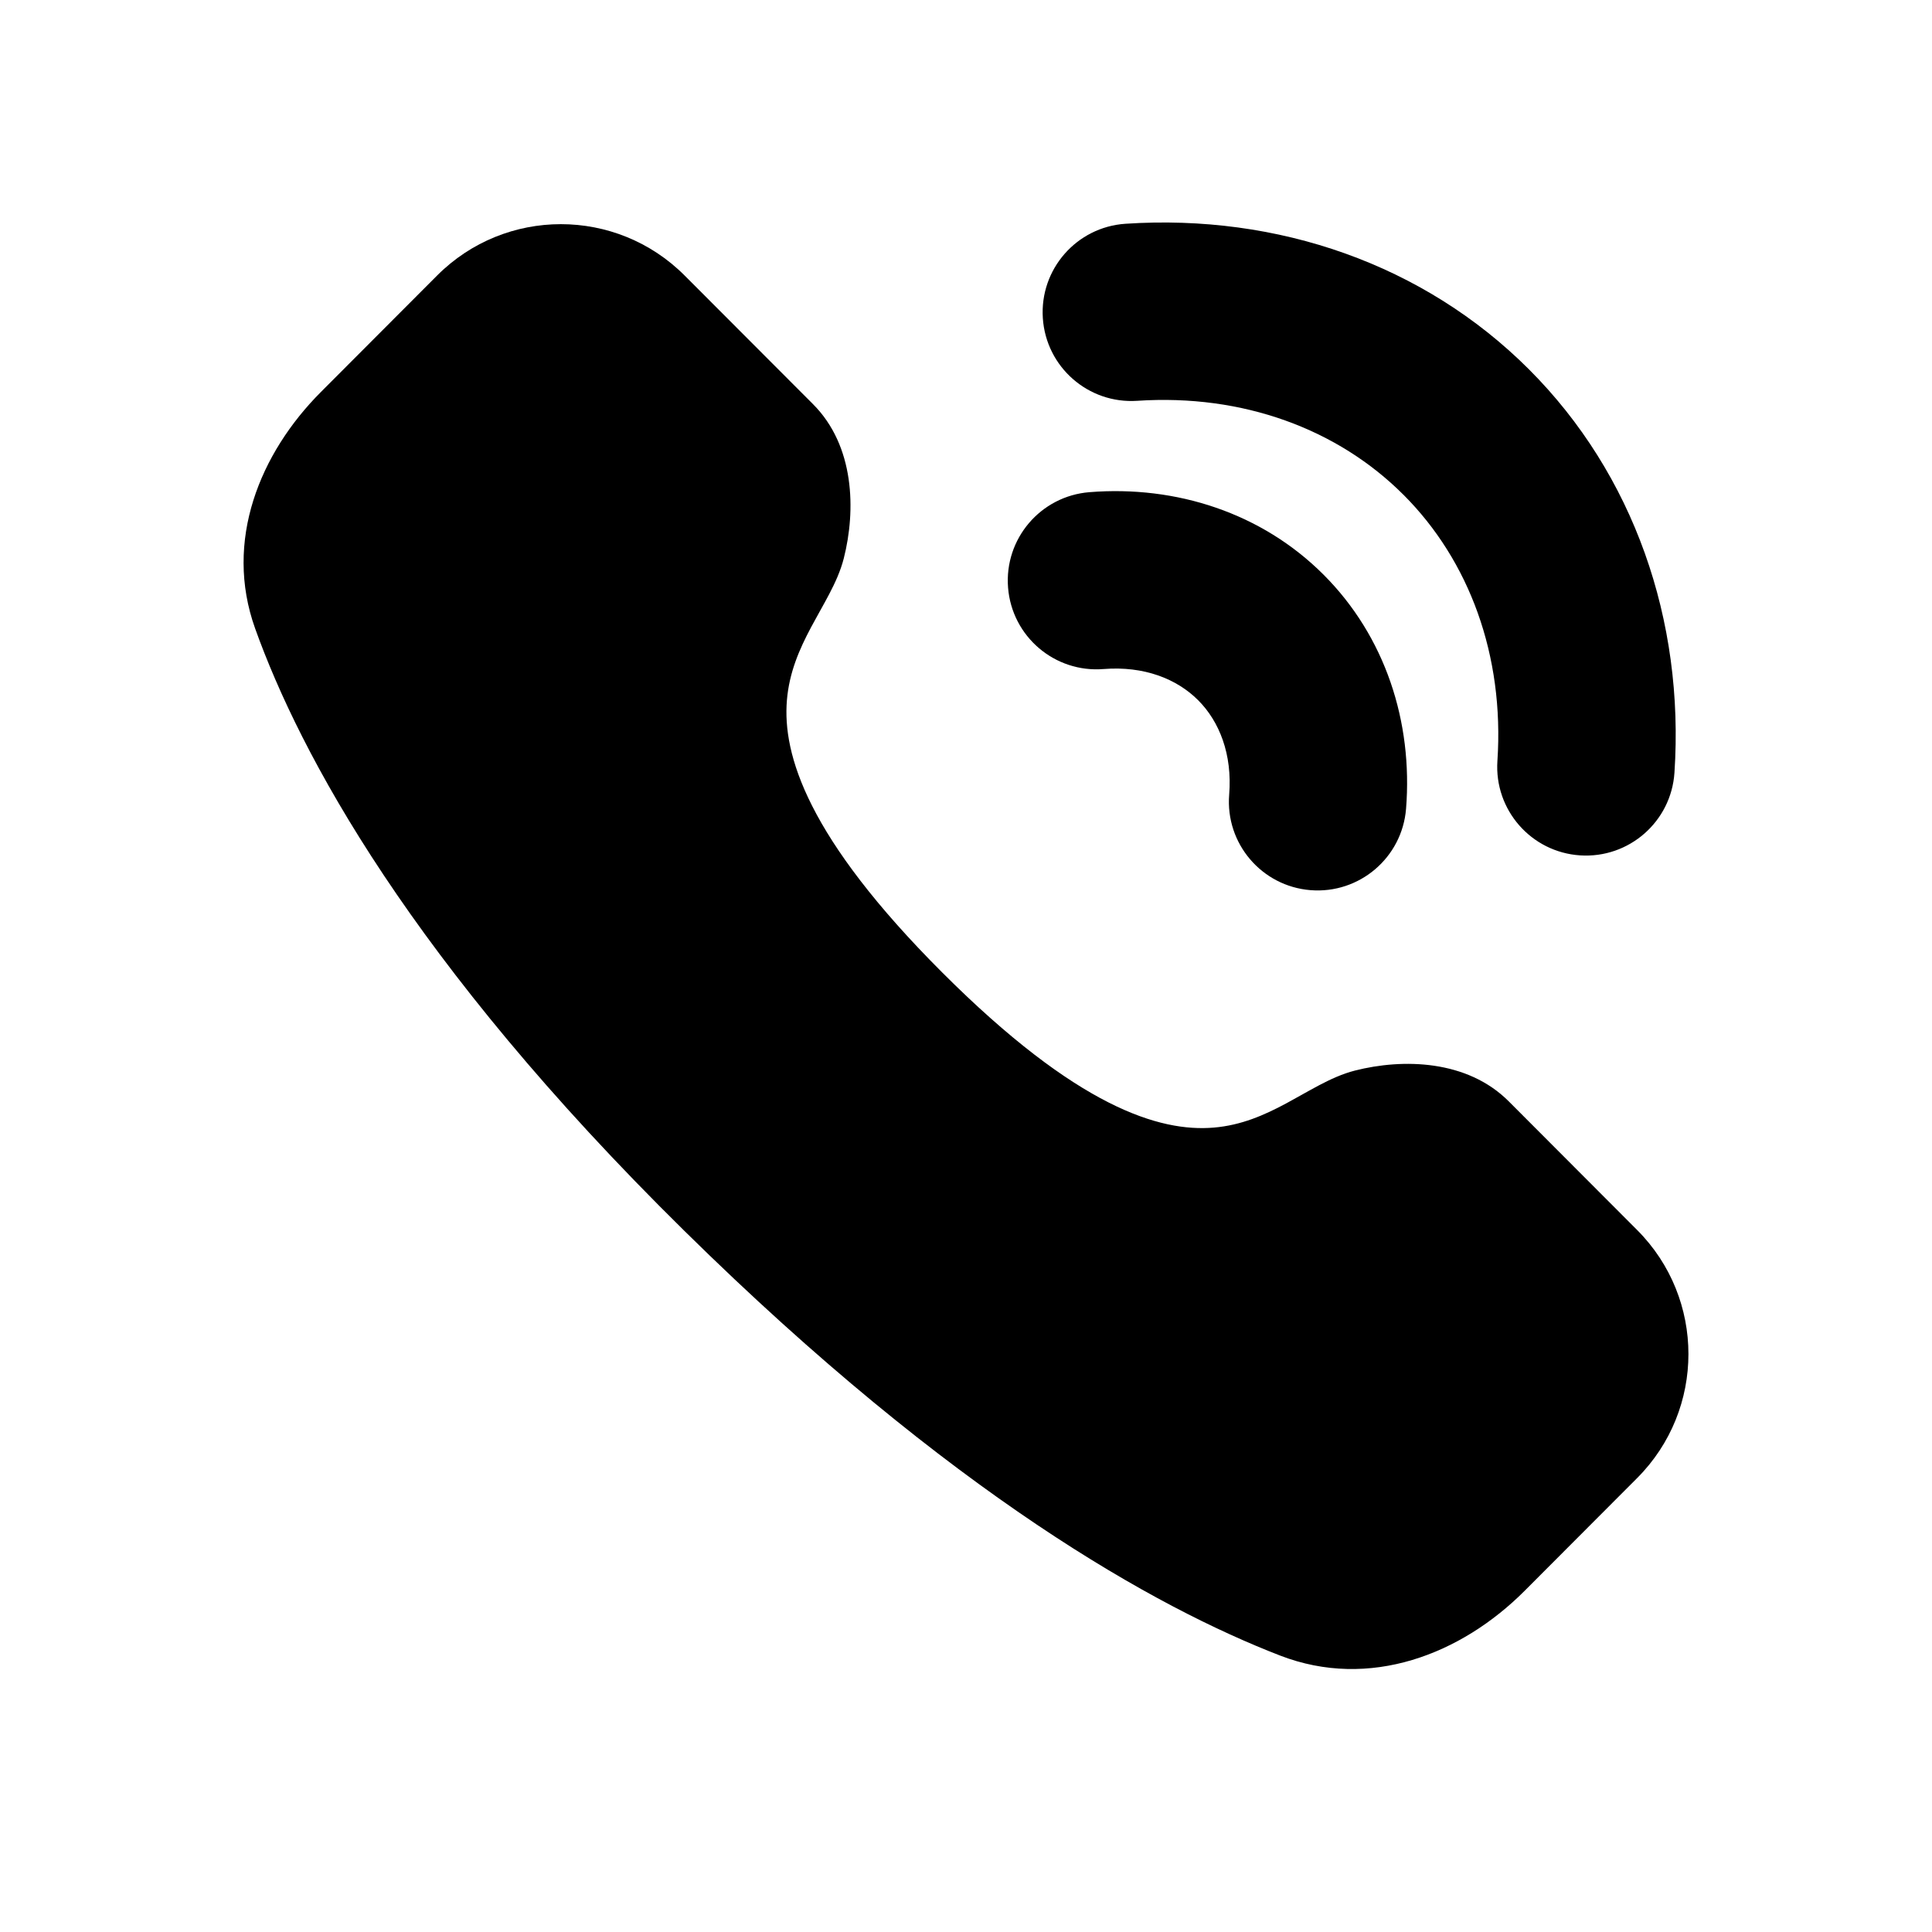 <?xml version="1.0" encoding="UTF-8"?>
<!-- Uploaded to: SVG Repo, www.svgrepo.com, Generator: SVG Repo Mixer Tools -->
<svg fill="#000000" width="800px" height="800px" version="1.1" viewBox="144 144 512 512" xmlns="http://www.w3.org/2000/svg">
 <g>
  <path d="m515.93 275.12c-17.414-17.418-42.527-26.762-70.551-24.902-12.957 0.863-24.156-8.941-25.016-21.898-0.863-12.957 8.941-24.156 21.898-25.02 40.426-2.684 79.148 10.801 106.92 38.57 27.77 27.766 41.25 66.492 38.566 106.91-0.859 12.957-12.059 22.762-25.02 21.902-12.953-0.859-22.762-12.062-21.898-25.02 1.863-28.02-7.481-53.133-24.898-70.547zm-54.426 54.426c-5.641-5.641-14.316-9.098-25.043-8.242-12.945 1.039-24.277-8.617-25.312-21.559-1.039-12.945 8.617-24.277 21.559-25.312 23.059-1.844 45.711 5.523 62.047 21.863 16.336 16.336 23.707 38.988 21.863 62.047-1.039 12.941-12.371 22.594-25.312 21.559-12.945-1.035-22.598-12.367-21.562-25.312 0.859-10.727-2.598-19.402-8.238-25.043z" fill-rule="evenodd"/>
  <path d="m325.44 217.02c-18.113-18.152-47.488-18.152-65.605 0l-30.785 30.852c-16.164 16.195-25.766 39.453-17.441 62.676 11.82 32.984 41.121 88.098 113.71 159.6 71.227 70.168 125.24 99.949 157.89 112.58 23.781 9.203 48.055-0.328 64.848-17.16l29.816-29.879c18.105-18.148 18.105-47.559 0-65.707l-34.027-34.102c-11.035-11.055-28.059-11.402-40.777-8.168-3.367 0.859-6.543 2.344-9.441 3.867-1.465 0.77-2.945 1.598-4.387 2.402l-0.289 0.164c-1.359 0.762-2.699 1.512-4.074 2.254-5.875 3.152-11.938 5.812-19.219 6.426-14.289 1.207-36.172-5.32-71.973-41.121-35.789-35.789-42.344-57.758-41.148-72.145 0.613-7.332 3.269-13.445 6.418-19.355 0.742-1.395 1.496-2.75 2.266-4.133l0.145-0.258c0.805-1.445 1.629-2.934 2.398-4.402 1.52-2.906 3-6.094 3.852-9.465 3.227-12.734 2.879-29.781-8.145-40.828z"/>
 </g>
</svg>